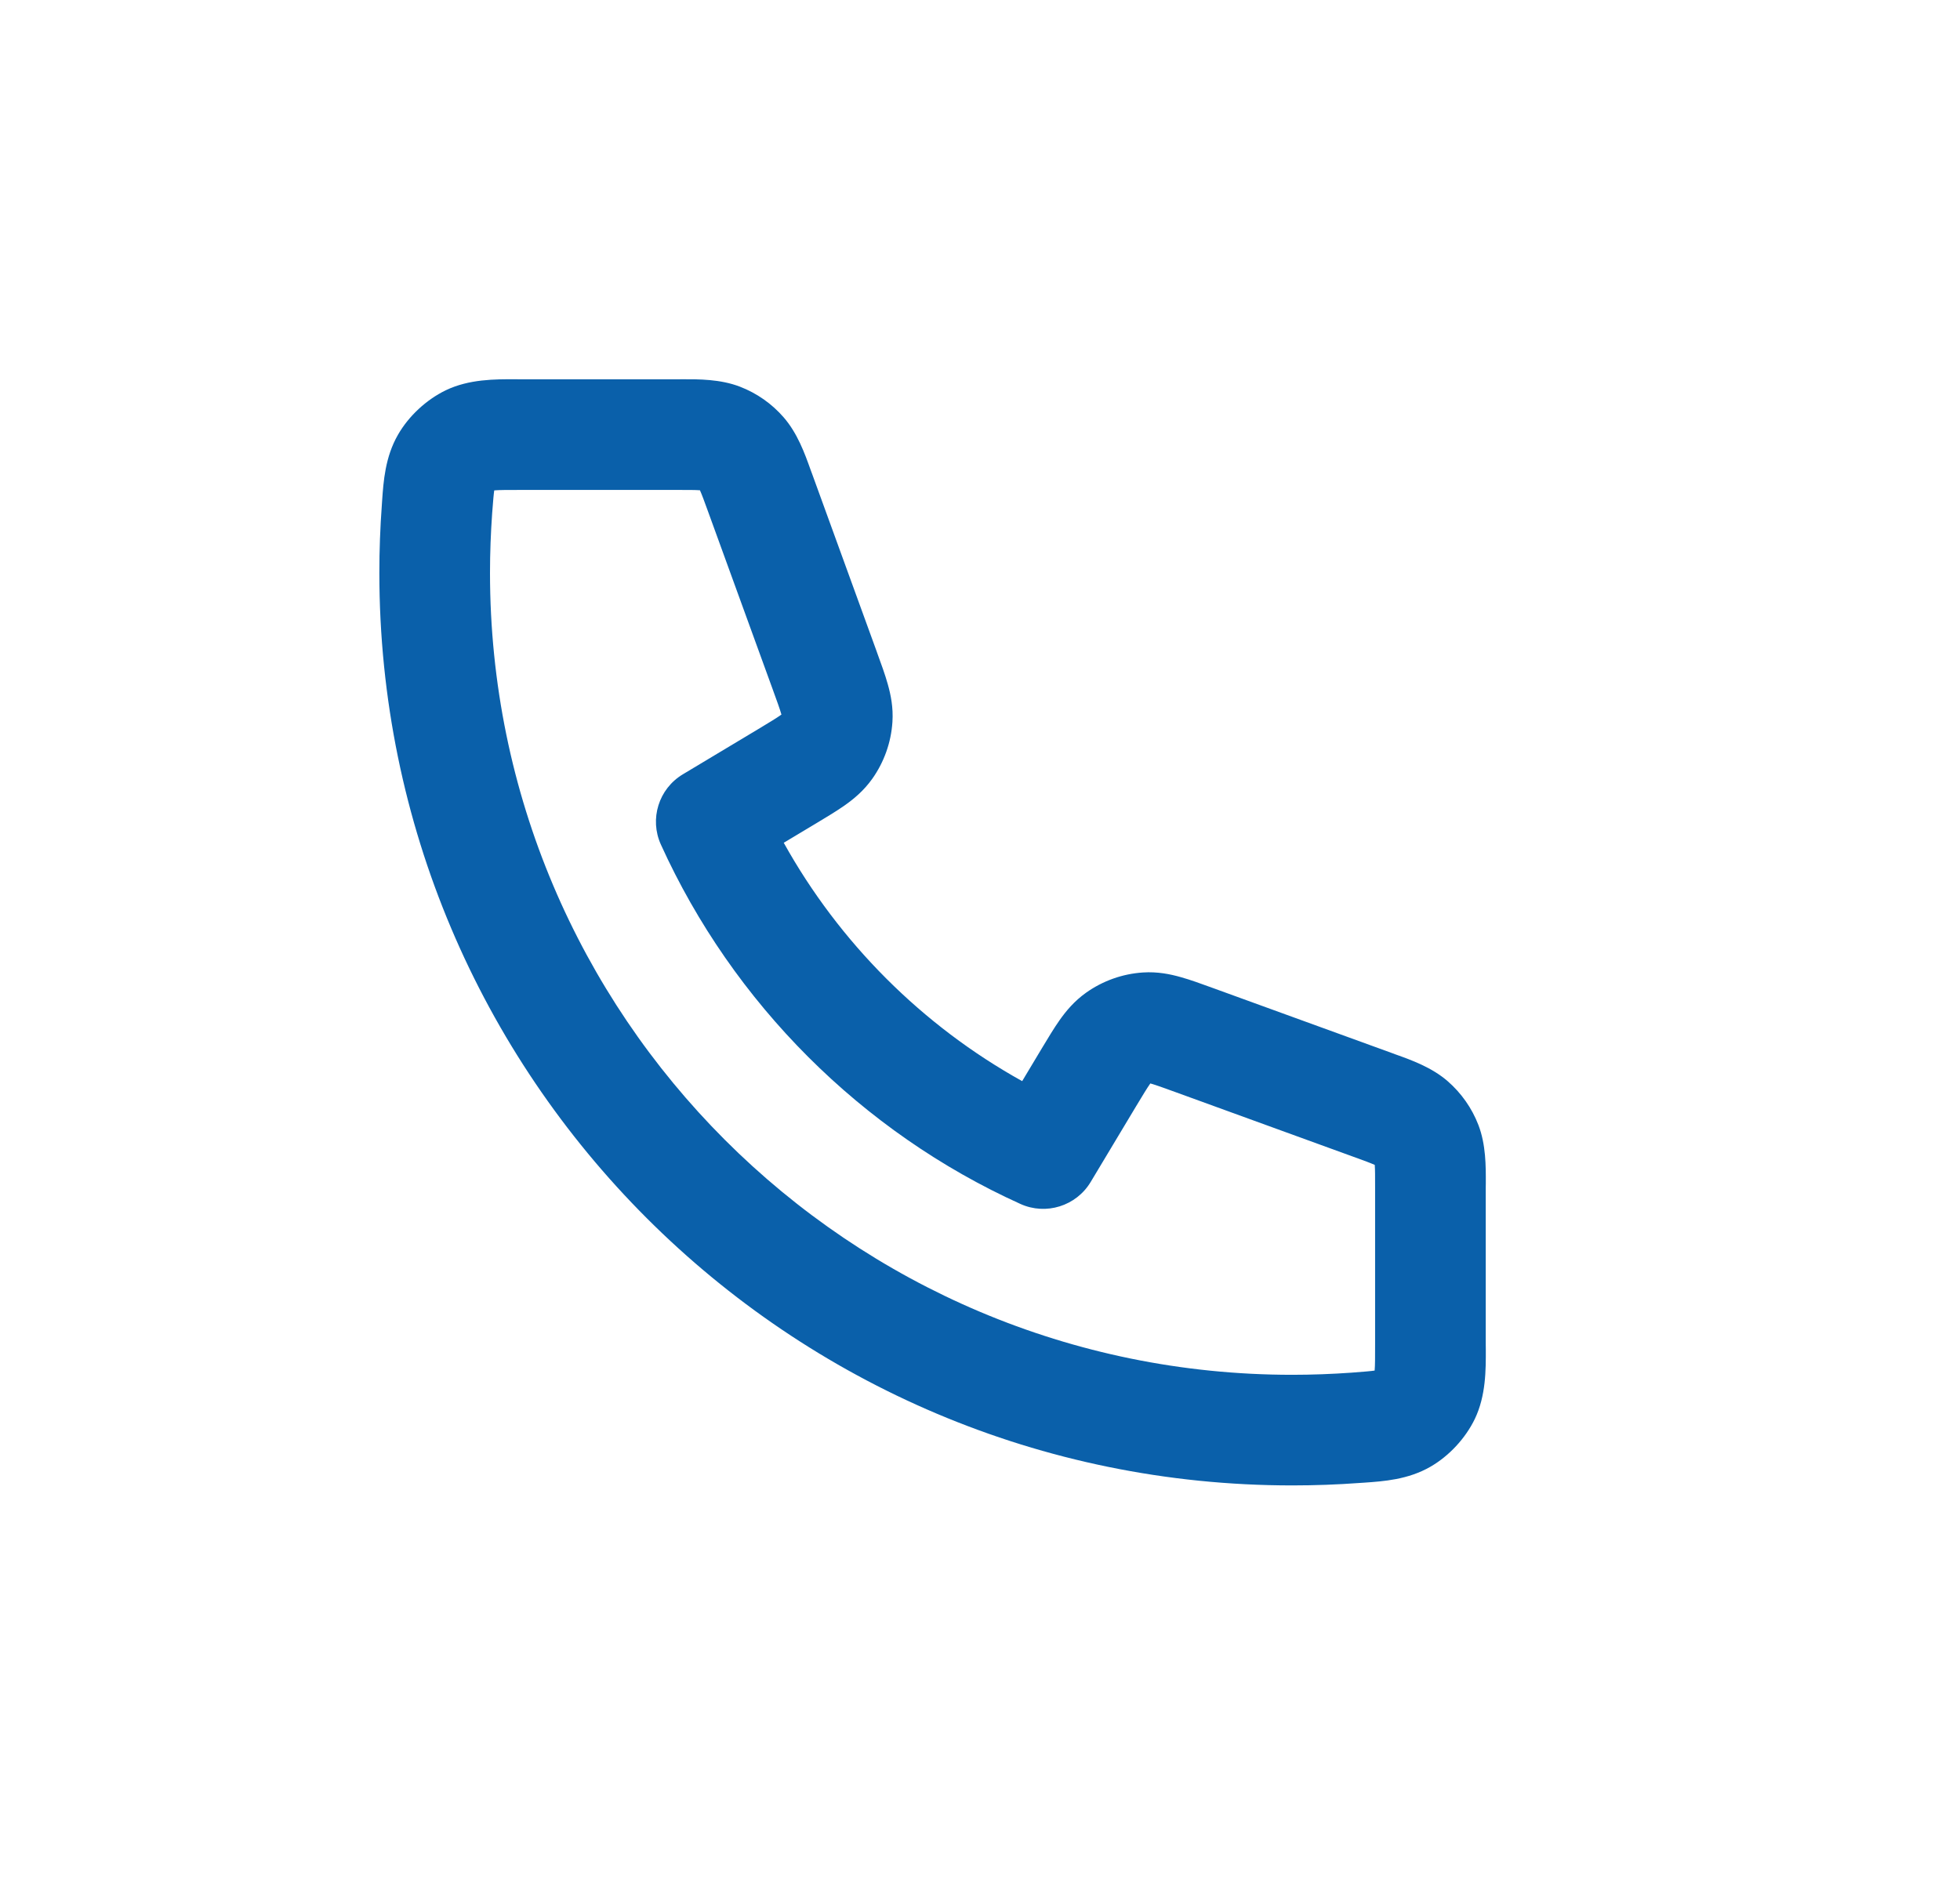 <?xml version="1.0" encoding="UTF-8"?>
<svg xmlns="http://www.w3.org/2000/svg" width="31" height="30" viewBox="0 0 31 30" fill="none">
  <path fill-rule="evenodd" clip-rule="evenodd" d="M8.154 6C8.184 6 8.213 6.001 8.242 6.001H10.707C10.731 6.001 10.756 6.001 10.782 6C11.052 5.999 11.392 5.998 11.702 6.117C11.969 6.22 12.207 6.386 12.395 6.603C12.613 6.854 12.728 7.173 12.819 7.428C12.828 7.452 12.836 7.475 12.845 7.498L13.865 10.304C13.868 10.312 13.871 10.319 13.873 10.327C13.936 10.5 13.999 10.672 14.041 10.823C14.089 10.992 14.13 11.193 14.115 11.422C14.094 11.746 13.983 12.057 13.796 12.321C13.663 12.508 13.505 12.639 13.362 12.74C13.233 12.831 13.076 12.925 12.918 13.02L12.396 13.333C13.274 14.913 14.588 16.227 16.167 17.104L16.48 16.582C16.575 16.424 16.669 16.267 16.76 16.138C16.861 15.995 16.992 15.837 17.179 15.704C17.443 15.517 17.754 15.406 18.078 15.385C18.307 15.37 18.508 15.411 18.677 15.459C18.828 15.501 19 15.564 19.173 15.627L22.002 16.655C22.025 16.664 22.048 16.672 22.072 16.681C22.327 16.772 22.646 16.887 22.897 17.105C23.113 17.293 23.28 17.531 23.383 17.798C23.502 18.108 23.501 18.448 23.5 18.718C23.5 18.744 23.499 18.769 23.499 18.793V21.258C23.499 21.287 23.5 21.316 23.5 21.346C23.501 21.669 23.503 22.08 23.326 22.449C23.177 22.756 22.919 23.035 22.623 23.205C22.269 23.409 21.881 23.435 21.582 23.456C21.556 23.457 21.53 23.459 21.506 23.461C21.153 23.487 20.796 23.5 20.437 23.5C12.464 23.5 6 17.036 6 9.063C6 8.704 6.013 8.347 6.039 7.994C6.041 7.97 6.043 7.944 6.044 7.918C6.065 7.618 6.091 7.231 6.295 6.877C6.465 6.581 6.744 6.323 7.051 6.174C7.42 5.997 7.831 5.999 8.154 6ZM7.817 7.759C7.813 7.787 7.808 7.826 7.803 7.886C7.797 7.95 7.791 8.025 7.784 8.122C7.762 8.433 7.75 8.746 7.75 9.063C7.75 16.07 13.43 21.75 20.437 21.75C20.754 21.75 21.067 21.738 21.378 21.716C21.475 21.709 21.55 21.703 21.614 21.697C21.674 21.692 21.713 21.687 21.741 21.683C21.741 21.681 21.742 21.68 21.742 21.679C21.749 21.597 21.749 21.483 21.749 21.258V18.793C21.749 18.605 21.749 18.507 21.744 18.436C21.744 18.434 21.744 18.432 21.744 18.43C21.742 18.429 21.74 18.428 21.738 18.427C21.673 18.398 21.581 18.364 21.404 18.3L18.598 17.28C18.393 17.205 18.283 17.166 18.203 17.143C18.2 17.142 18.197 17.141 18.194 17.141C18.193 17.143 18.191 17.145 18.189 17.148C18.141 17.216 18.081 17.316 17.968 17.503L17.25 18.7C17.021 19.081 16.543 19.23 16.139 19.047C13.626 17.909 11.592 15.872 10.453 13.362C10.269 12.957 10.418 12.479 10.8 12.25L11.997 11.532C12.184 11.419 12.284 11.359 12.352 11.31C12.355 11.309 12.357 11.307 12.359 11.306C12.359 11.303 12.358 11.3 12.357 11.297C12.334 11.217 12.295 11.107 12.22 10.902L11.2 8.096C11.136 7.919 11.102 7.827 11.073 7.762C11.072 7.76 11.071 7.758 11.07 7.756C11.068 7.756 11.066 7.756 11.064 7.756C10.993 7.751 10.895 7.751 10.707 7.751H8.242C8.017 7.751 7.903 7.751 7.821 7.758C7.82 7.758 7.819 7.758 7.817 7.759Z" fill="#0A60AA"></path>
</svg>
